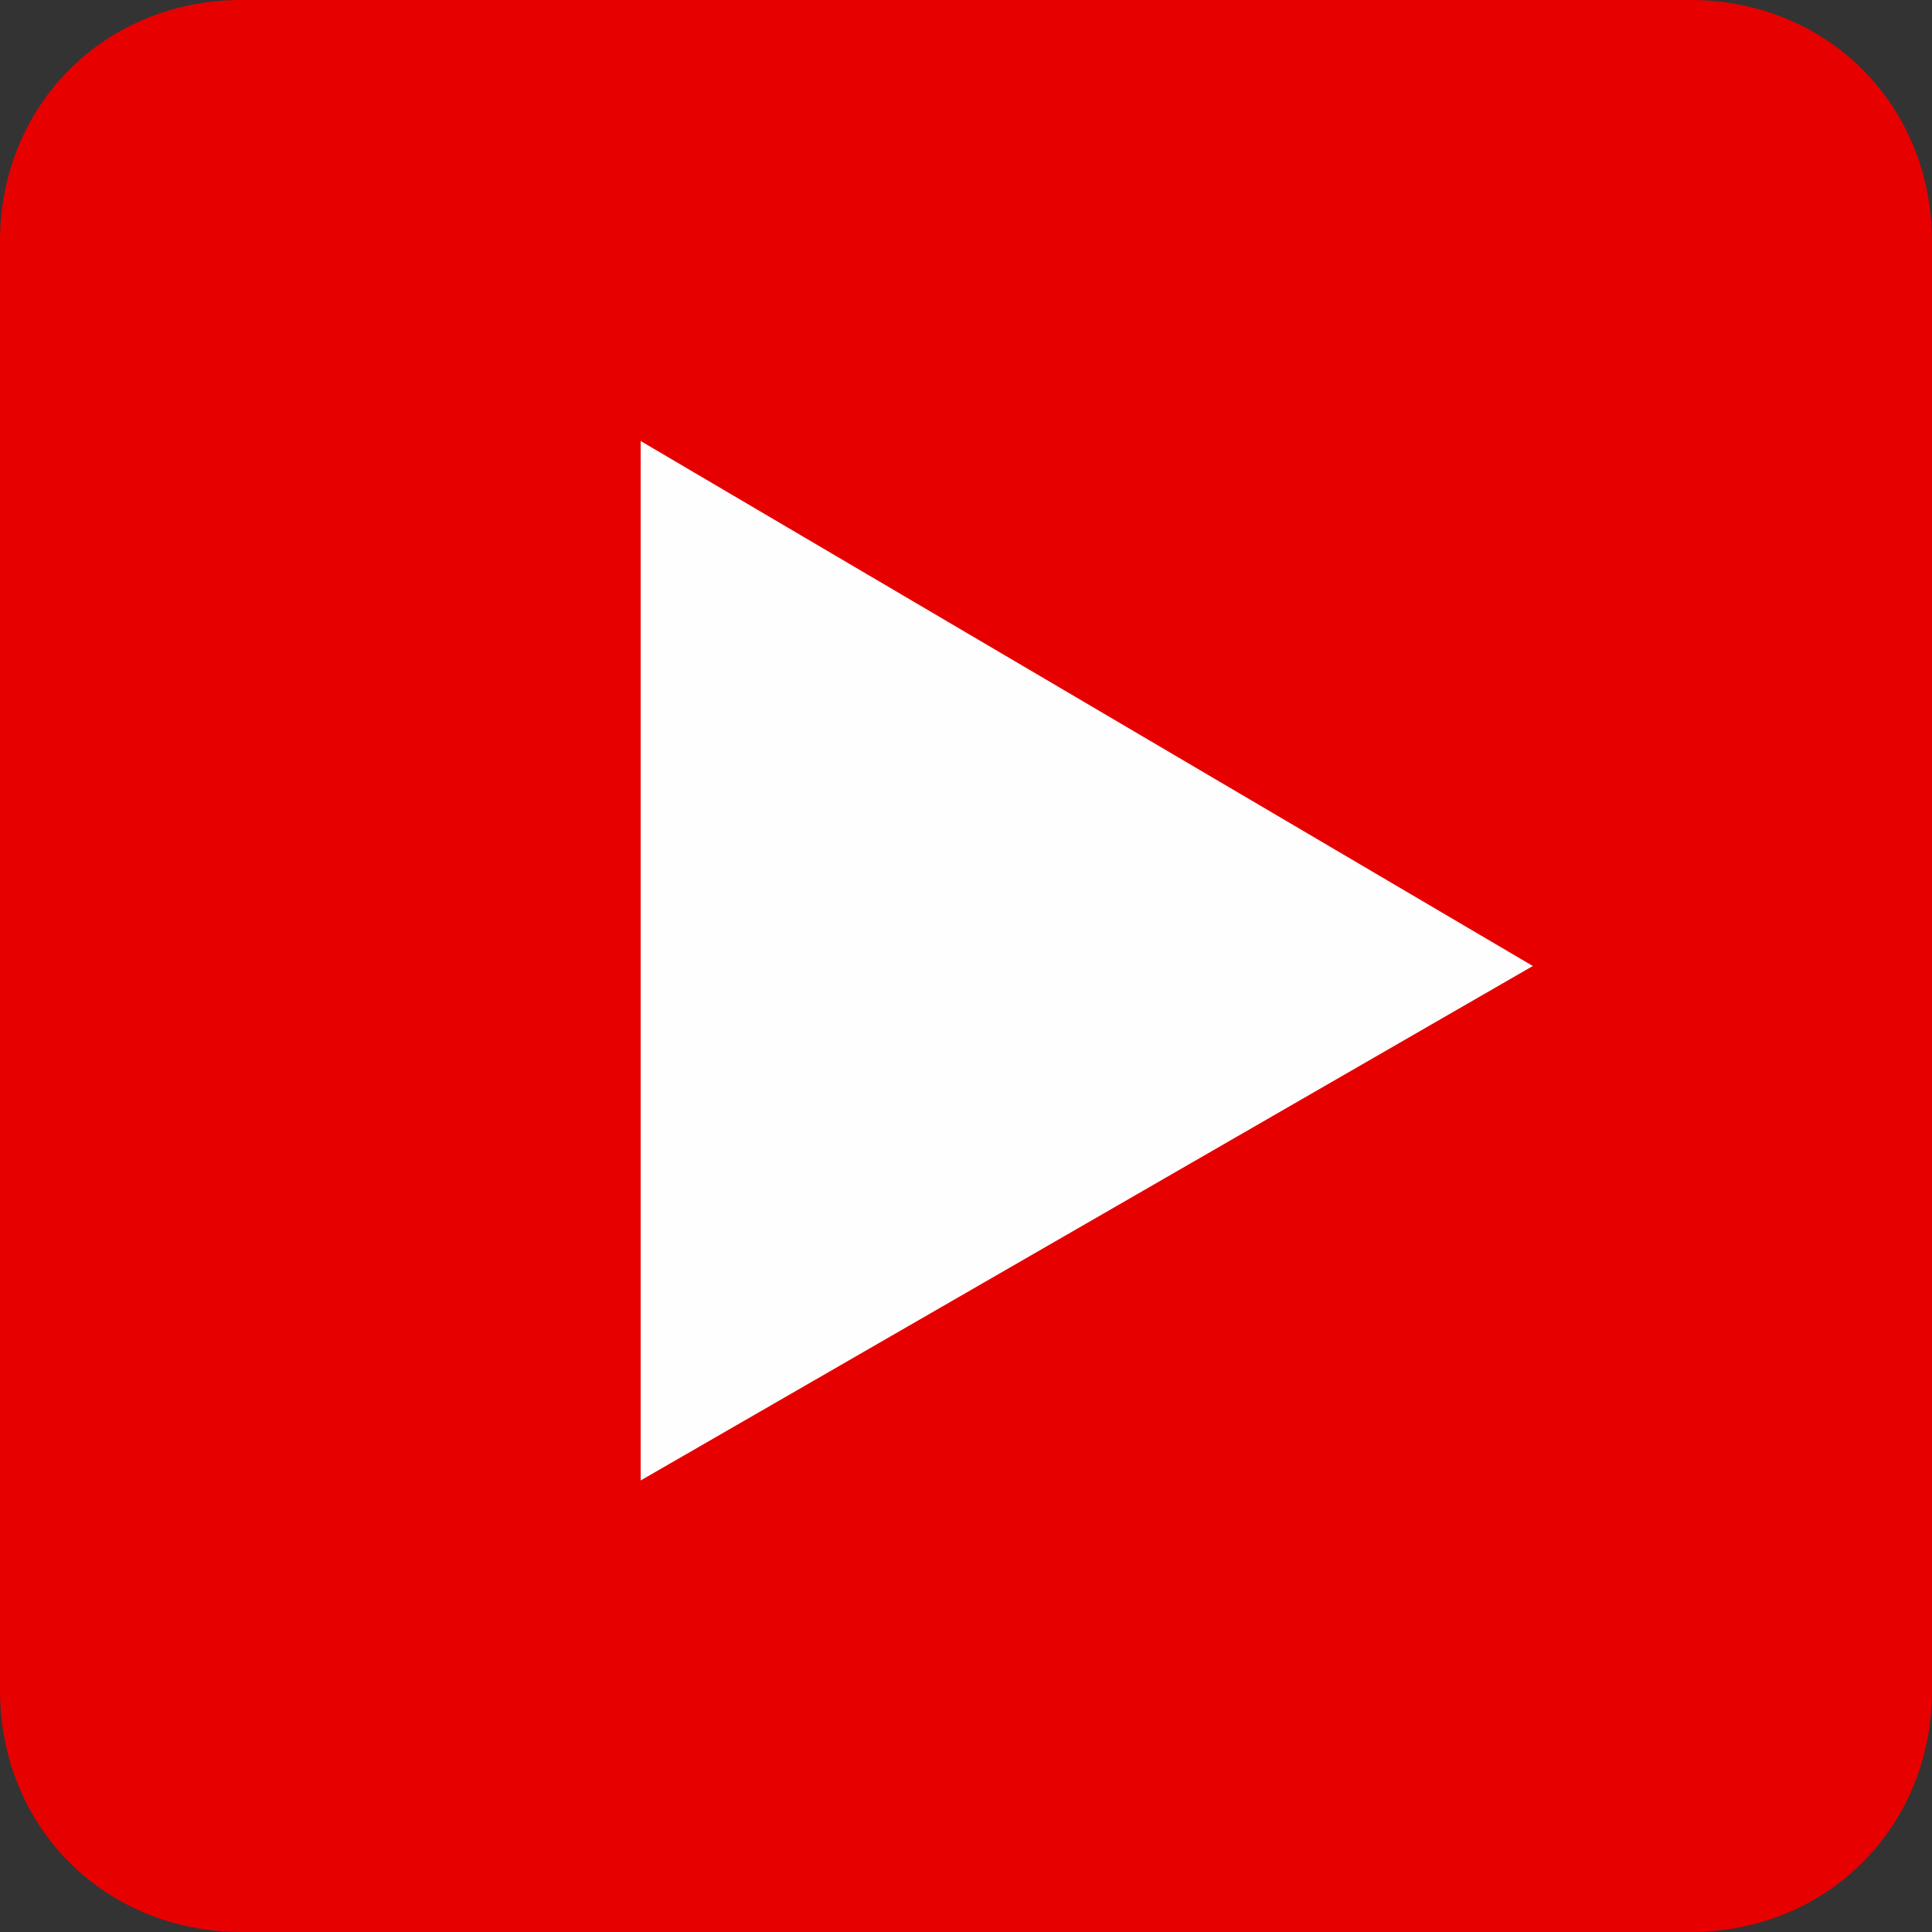 <?xml version="1.0" encoding="UTF-8"?>
<svg xmlns="http://www.w3.org/2000/svg" xmlns:xlink="http://www.w3.org/1999/xlink" width="18px" height="18px" viewBox="0 0 18 18" version="1.1">
<rect x="0" y="0" width="18" height="18" fill="#333333" stroke="none"/>
<g id="surface1">
<path style=" stroke:none;fill-rule:nonzero;fill:rgb(90.588%,0%,0%);fill-opacity:1;" d="M 2.25 0 L 15.75 0 C 17.023 0 18 0.977 18 2.25 L 18 15.75 C 18 17.023 17.023 18 15.75 18 L 2.25 18 C 0.977 18 0 17.023 0 15.75 L 0 2.25 C 0 0.977 0.977 0 2.25 0 "/>
<path style=" stroke:none;fill-rule:nonzero;fill:rgb(99.608%,99.608%,99.608%);fill-opacity:1;" d="M 5.969 13.793 L 14.281 9 L 5.969 4.109 Z M 5.969 13.793 "/>
</g>
</svg>
